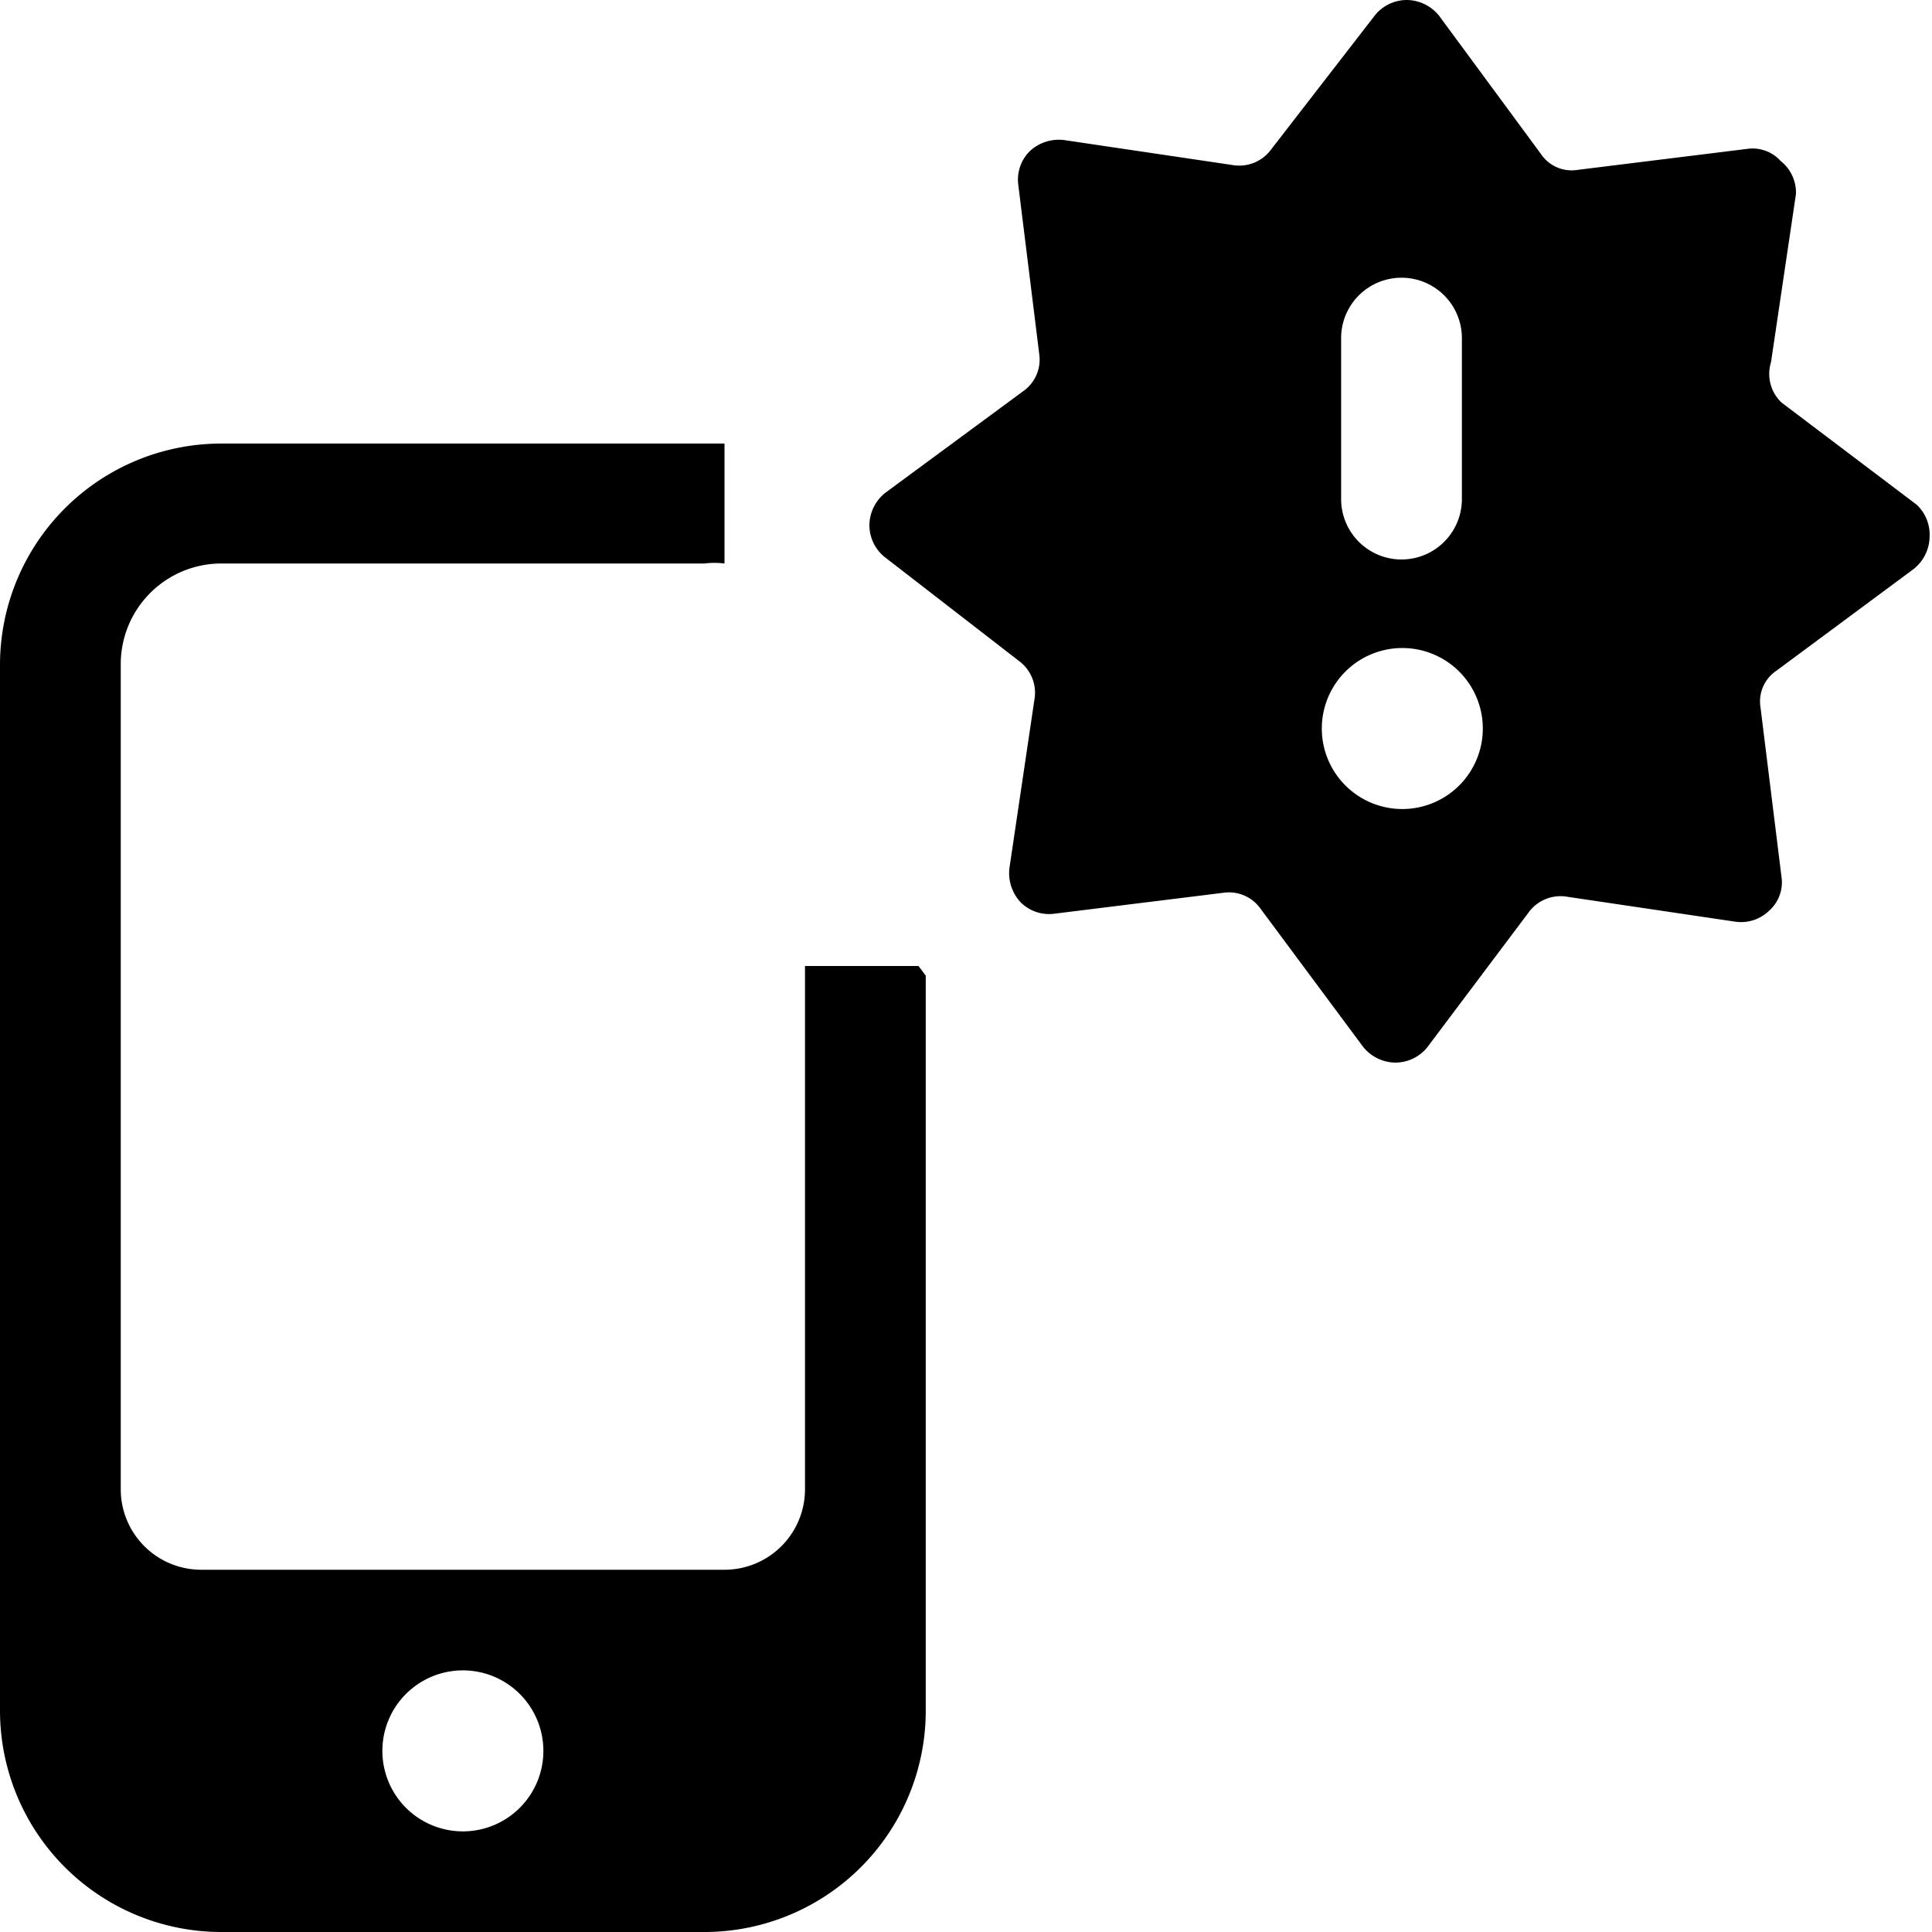 <svg xmlns="http://www.w3.org/2000/svg" viewBox="0 0 24 24"><g><path d="M11.41 12H10v6.5a1 1 0 0 1 -1 1H2.5a1 1 0 0 1 -1 -1V8.25A1.25 1.25 0 0 1 2.75 7h6A1 1 0 0 1 9 7V5.51H2.75A2.75 2.75 0 0 0 0 8.25v13A2.75 2.75 0 0 0 2.75 24h6a2.75 2.75 0 0 0 2.75 -2.75v-9.13ZM5.75 22.75a1 1 0 1 1 1 -1 1 1 0 0 1 -1 1Z" fill="#000000" stroke-width="1"></path><path d="M23.81 6.27 22.13 5a0.49 0.49 0 0 1 -0.13 -0.5l0.31 -2.09a0.5 0.5 0 0 0 -0.19 -0.41 0.47 0.47 0 0 0 -0.42 -0.15l-2.1 0.26a0.46 0.46 0 0 1 -0.46 -0.2L17.88 0.2a0.52 0.52 0 0 0 -0.4 -0.2 0.51 0.51 0 0 0 -0.4 0.19l-1.3 1.68a0.49 0.49 0 0 1 -0.47 0.18l-2.09 -0.31a0.53 0.53 0 0 0 -0.43 0.14 0.5 0.5 0 0 0 -0.14 0.42l0.26 2.1a0.48 0.48 0 0 1 -0.2 0.46L11 6.12a0.52 0.52 0 0 0 -0.2 0.4 0.51 0.51 0 0 0 0.19 0.4l1.68 1.3a0.49 0.49 0 0 1 0.18 0.47l-0.31 2.09a0.53 0.53 0 0 0 0.14 0.43 0.5 0.5 0 0 0 0.42 0.14l2.1 -0.26a0.48 0.48 0 0 1 0.46 0.2L16.93 13a0.52 0.52 0 0 0 0.4 0.2 0.51 0.51 0 0 0 0.4 -0.19L19 11.32a0.49 0.49 0 0 1 0.47 -0.18l2.09 0.31a0.5 0.5 0 0 0 0.42 -0.14 0.47 0.47 0 0 0 0.15 -0.42l-0.26 -2.1a0.46 0.46 0 0 1 0.2 -0.46l1.7 -1.26a0.52 0.52 0 0 0 0.2 -0.4 0.51 0.51 0 0 0 -0.16 -0.4ZM16.66 4.2a0.75 0.75 0 1 1 1.5 0v2a0.75 0.75 0 0 1 -1.5 0Zm0.76 5.85a1 1 0 1 1 1 -1 1 1 0 0 1 -1 1Z" fill="#000000" stroke-width="1"></path></g></svg>